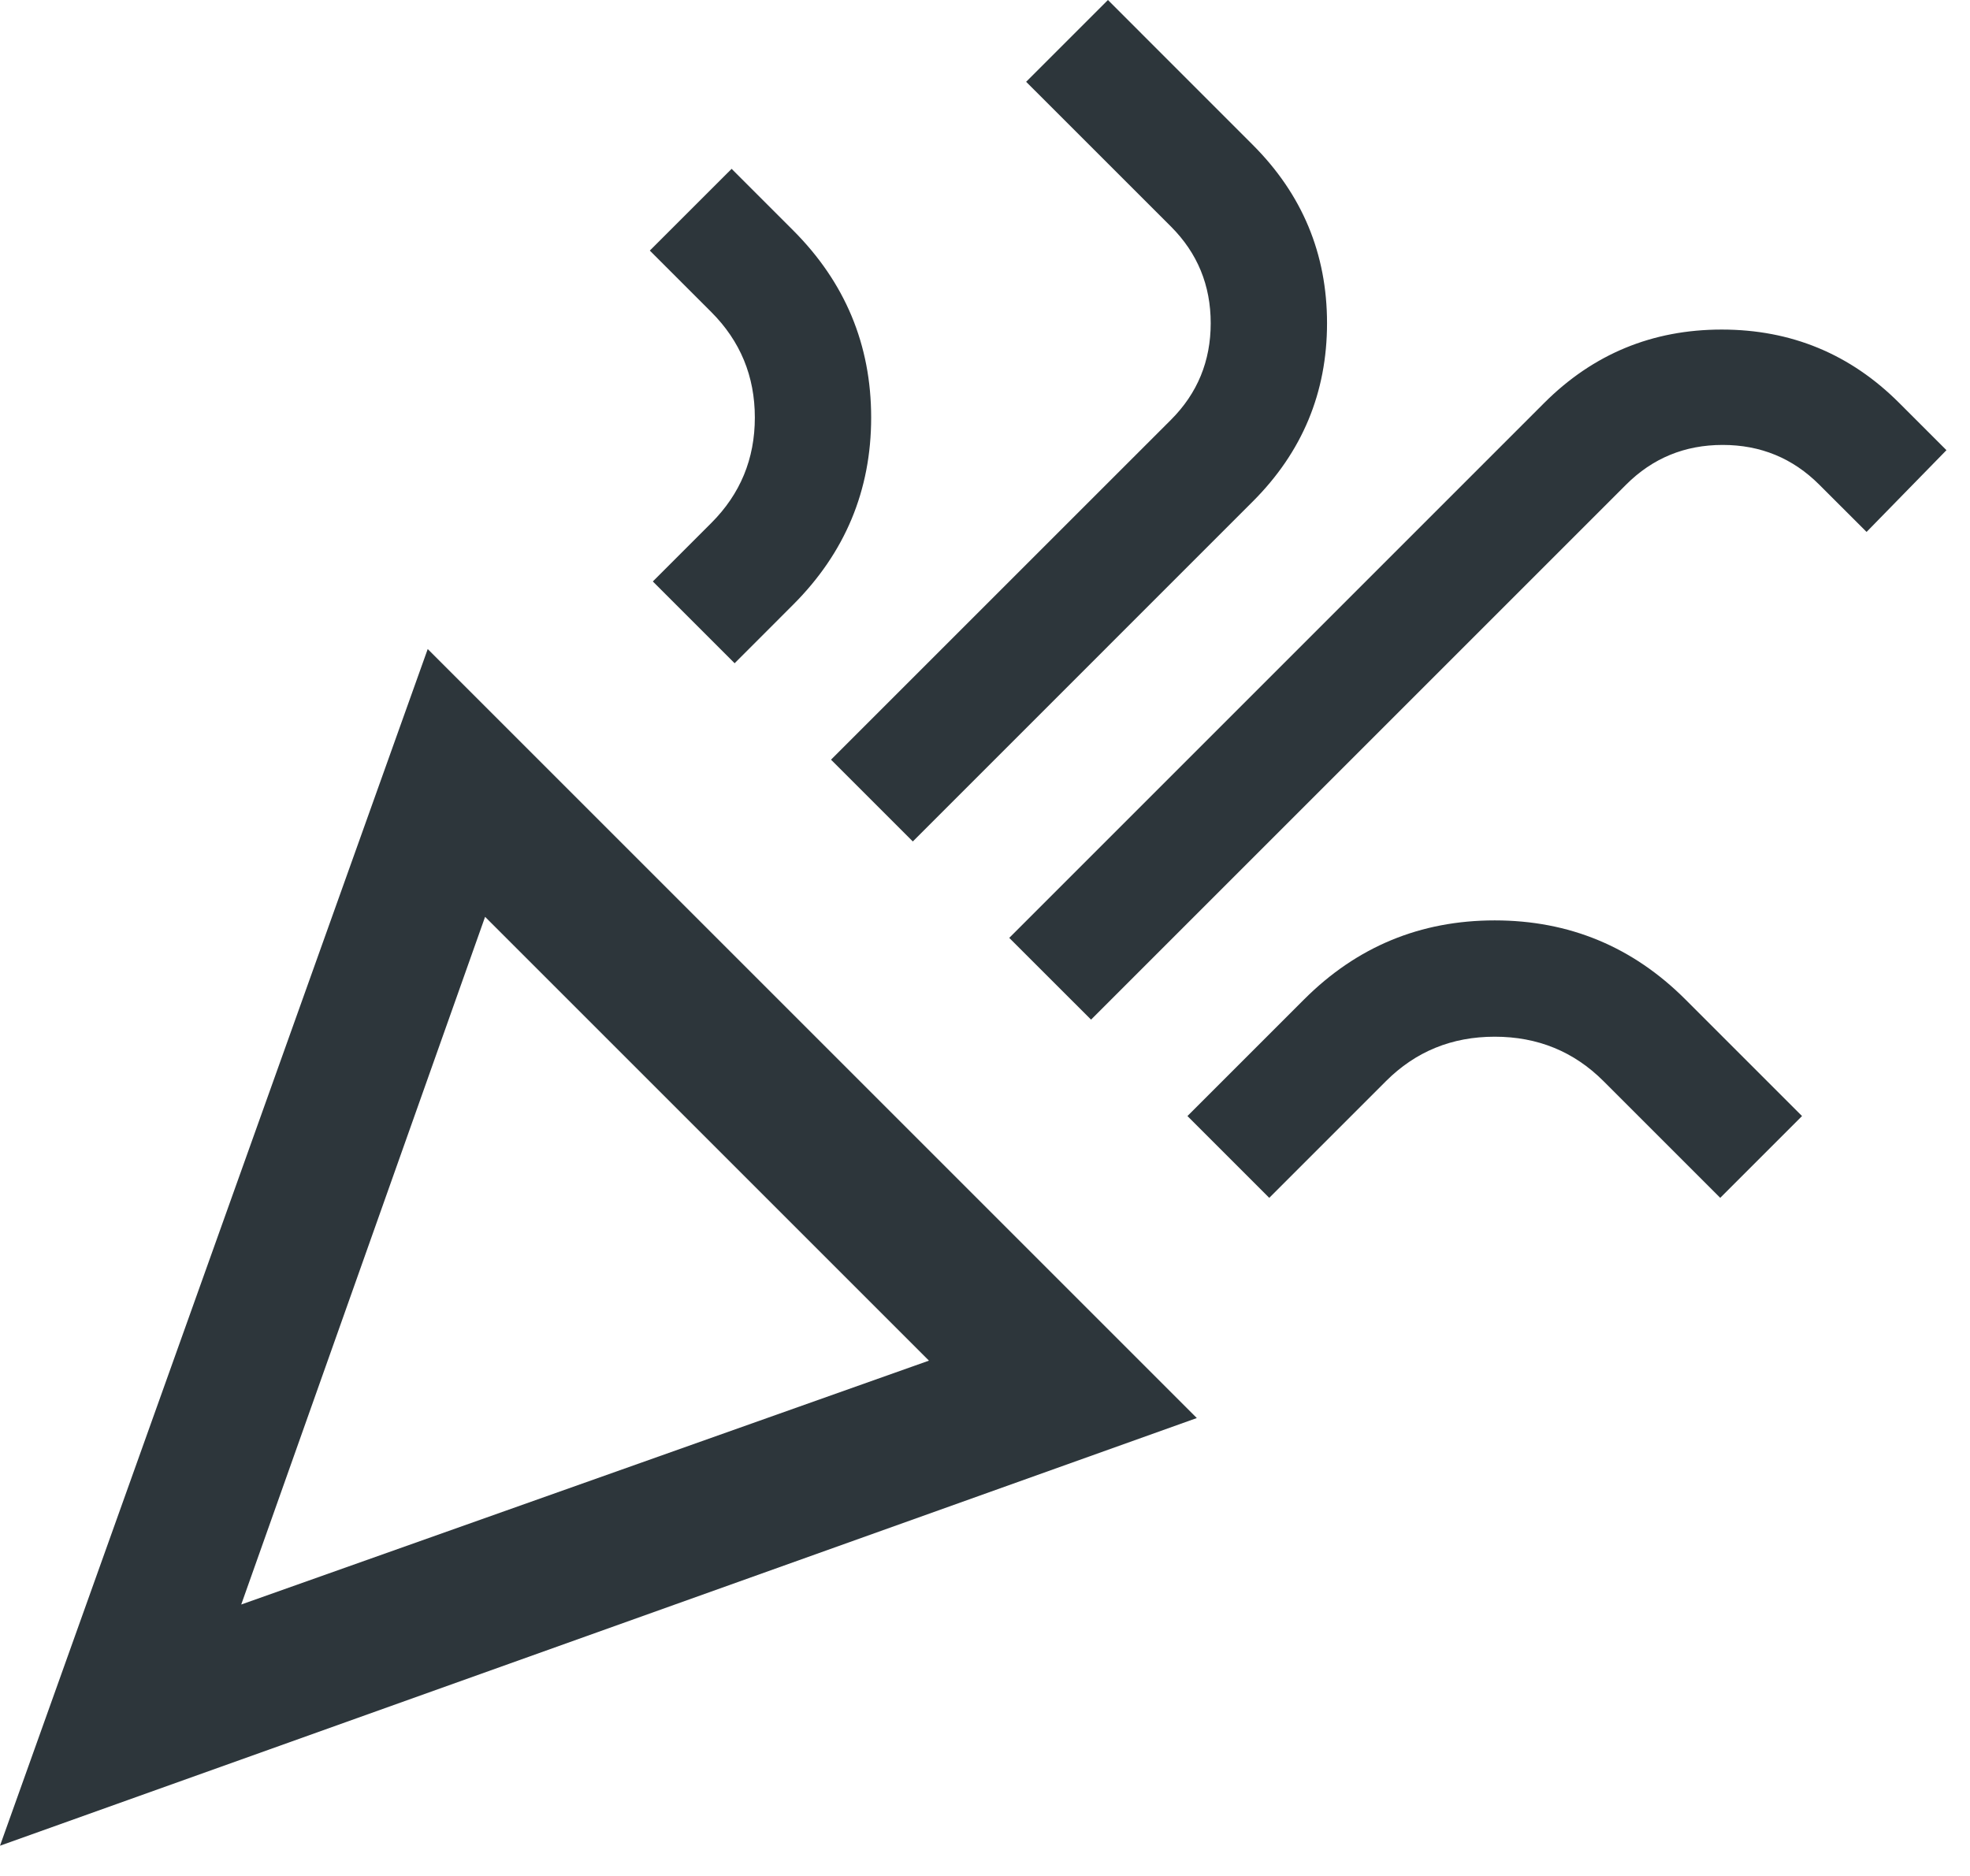 <?xml version="1.0" encoding="UTF-8"?> <svg xmlns="http://www.w3.org/2000/svg" width="42" height="40" viewBox="0 0 42 40" fill="none"><path d="M0 39.355L9.119 13.839L25.516 30.236L0 39.355ZM5.143 34.212L19.805 29.012L10.342 19.549L5.143 34.212ZM23.261 21.741L21.517 19.998L32.923 8.591C33.966 7.549 35.227 7.027 36.707 7.027C38.187 7.027 39.448 7.549 40.49 8.591L41.498 9.599L39.795 11.342L38.787 10.335C38.221 9.769 37.535 9.487 36.727 9.487C35.919 9.487 35.233 9.769 34.667 10.335L23.261 21.741ZM15.662 14.142L13.918 12.398L15.166 11.15C15.784 10.532 16.093 9.783 16.093 8.903C16.093 8.023 15.784 7.274 15.166 6.655L13.854 5.343L15.598 3.6L16.909 4.911C18.018 6.021 18.573 7.351 18.573 8.903C18.573 10.455 18.018 11.785 16.909 12.894L15.662 14.142ZM19.461 17.942L17.717 16.198L24.965 8.951C25.53 8.386 25.812 7.699 25.812 6.891C25.812 6.083 25.53 5.397 24.965 4.831L21.877 1.744L23.621 0L26.708 3.088C27.764 4.144 28.292 5.411 28.292 6.891C28.292 8.371 27.764 9.639 26.708 10.694L19.461 17.942ZM27.06 25.541L25.316 23.797L27.804 21.309C28.926 20.187 30.281 19.625 31.867 19.625C33.454 19.625 34.808 20.187 35.931 21.309L38.419 23.797L36.675 25.541L34.187 23.053C33.555 22.421 32.782 22.105 31.867 22.105C30.953 22.105 30.18 22.421 29.548 23.053L27.06 25.541Z" fill="#2D363B"></path></svg> 